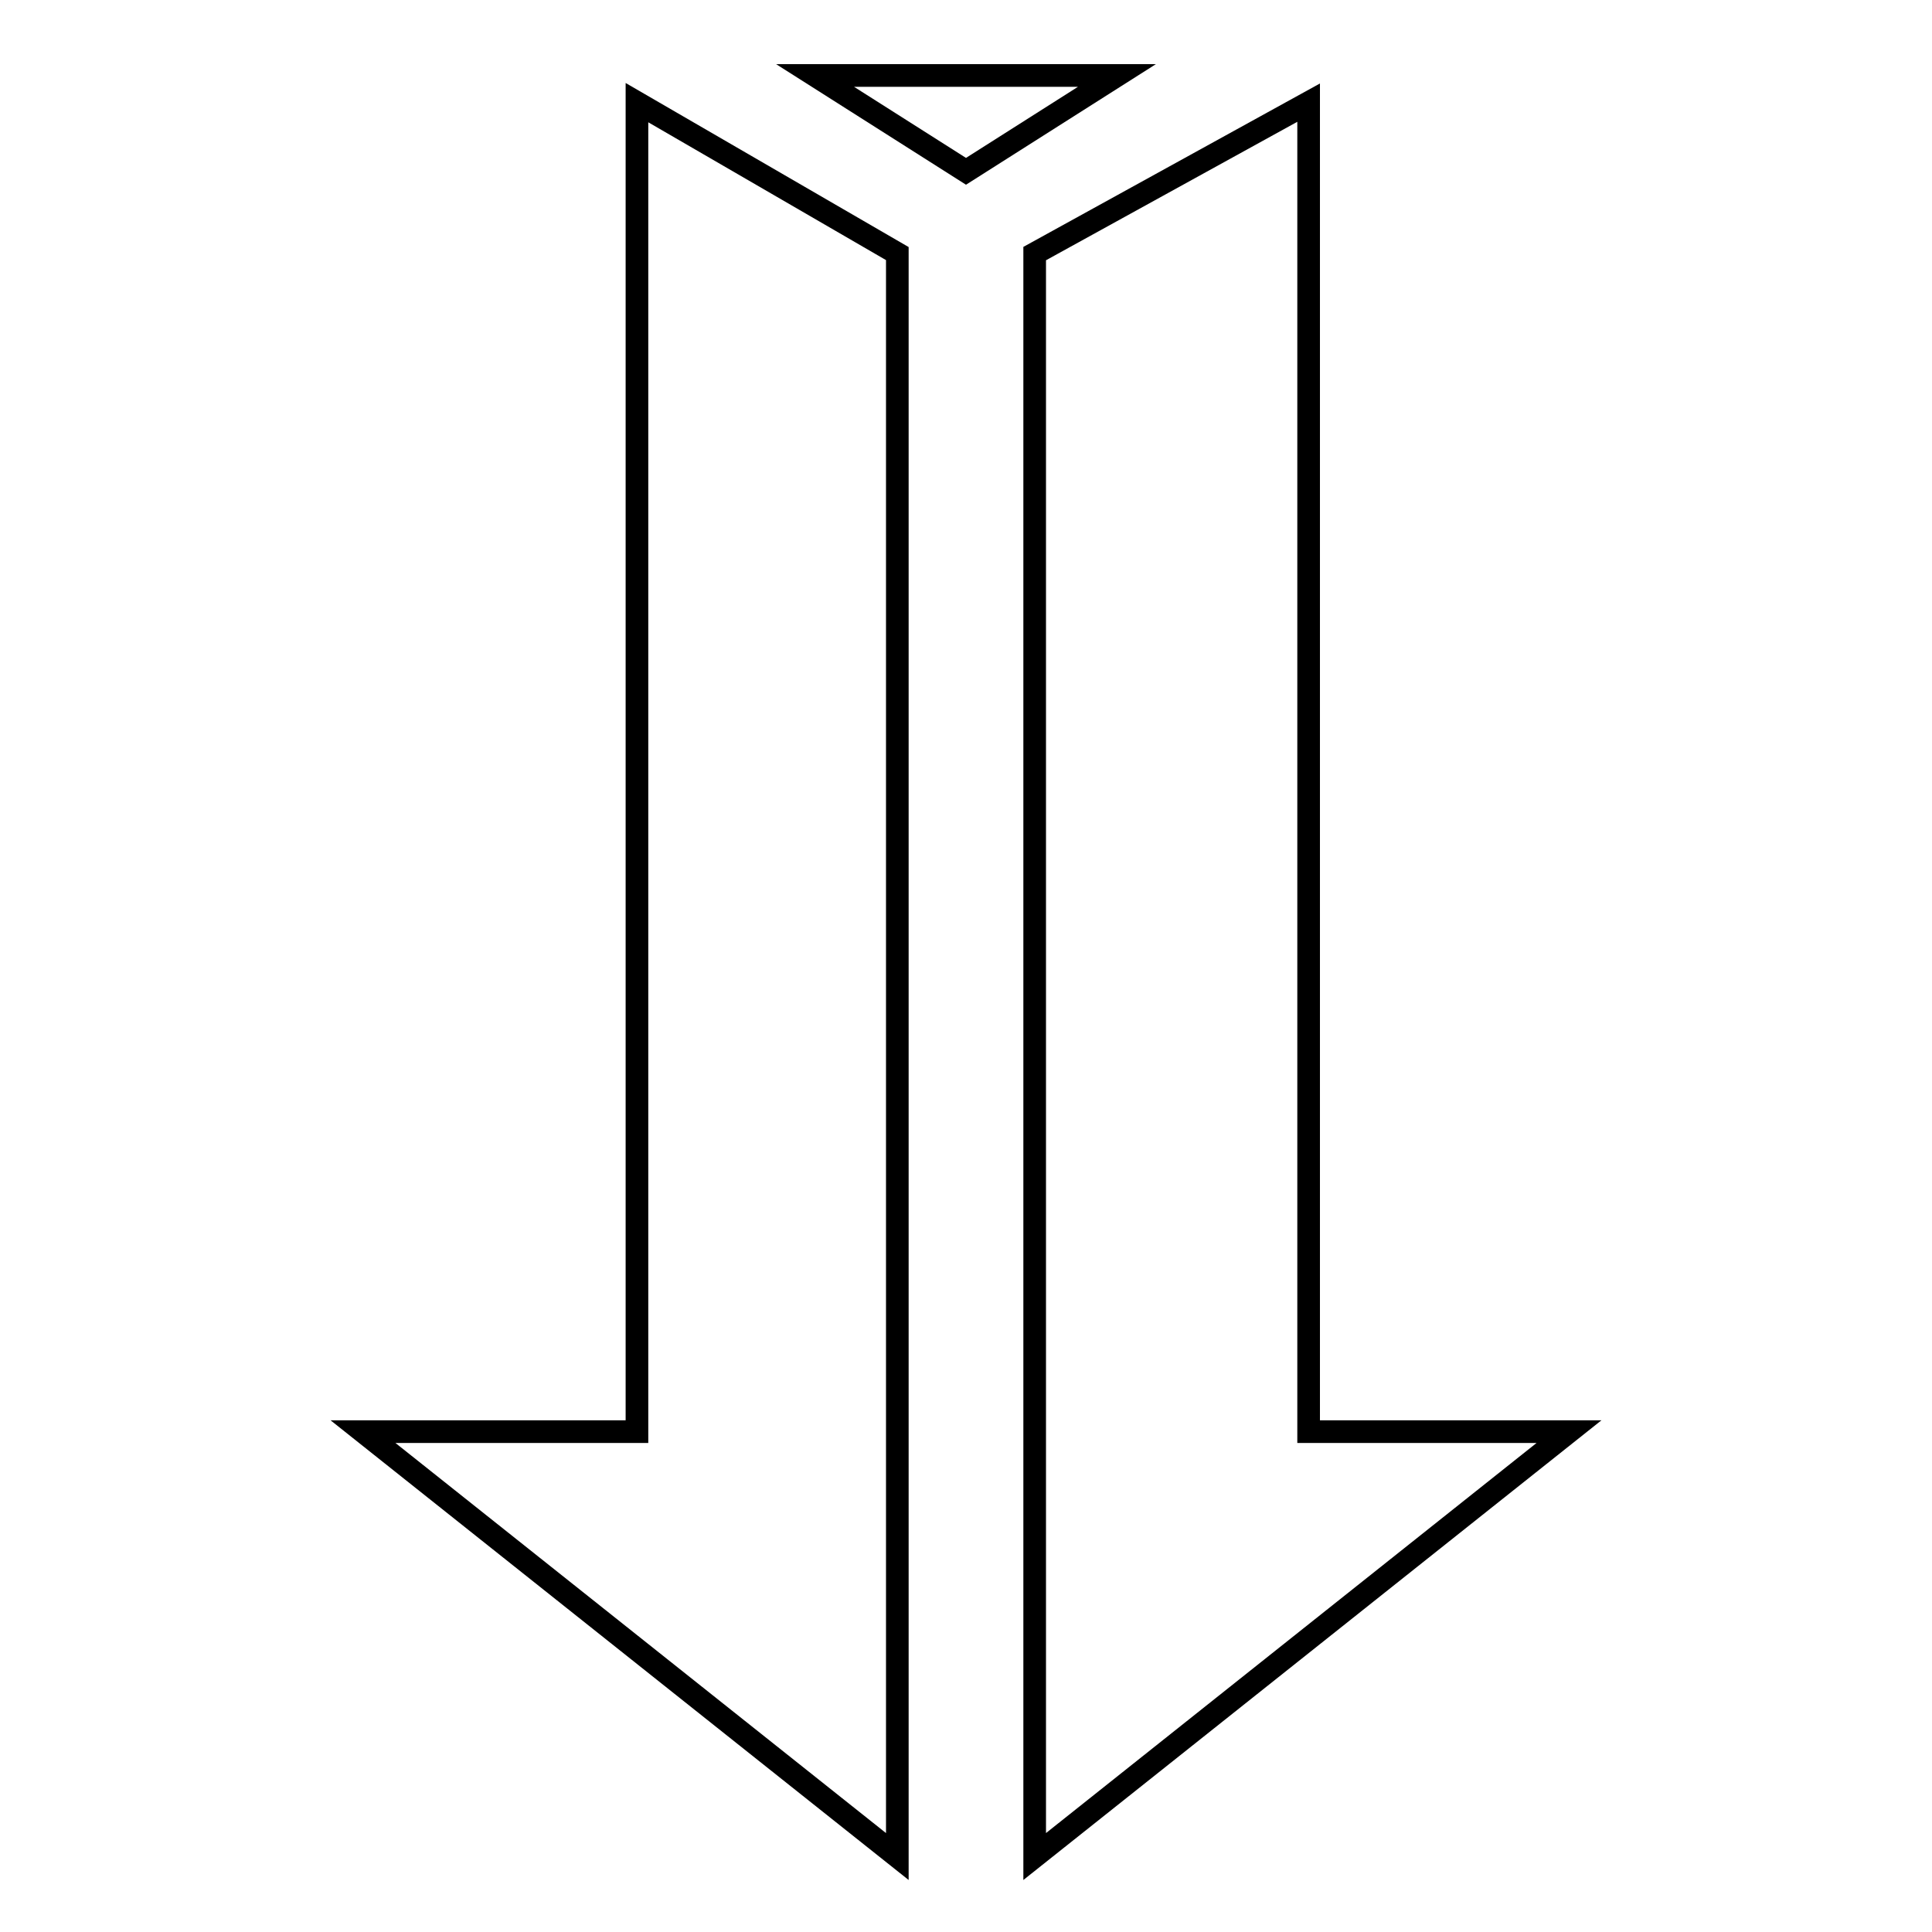 <?xml version="1.0" encoding="utf-8"?>
<!-- Svg Vector Icons : http://www.onlinewebfonts.com/icon -->
<!DOCTYPE svg PUBLIC "-//W3C//DTD SVG 1.1//EN" "http://www.w3.org/Graphics/SVG/1.1/DTD/svg11.dtd">
<svg version="1.1" xmlns="http://www.w3.org/2000/svg" xmlns:xlink="http://www.w3.org/1999/xlink" x="0px" y="0px" viewBox="0 0 256 256" enable-background="new 0 0 256 256" xml:space="preserve">
<g><g><path stroke-width="3" fill-opacity="0" stroke="#000000"  d="M108,10H148l-20,12.7L108,10z"/><path stroke-width="3" fill-opacity="0" stroke="#000000"  d="M84.4,13.6l34.5,20V246l-70.8-56.3h36.3V13.6z"/><path stroke-width="3" fill-opacity="0" stroke="#000000"  d="M137.1,33.6l36.3-20v176.1h34.5L137.1,246V33.6z"/></g></g>
</svg>